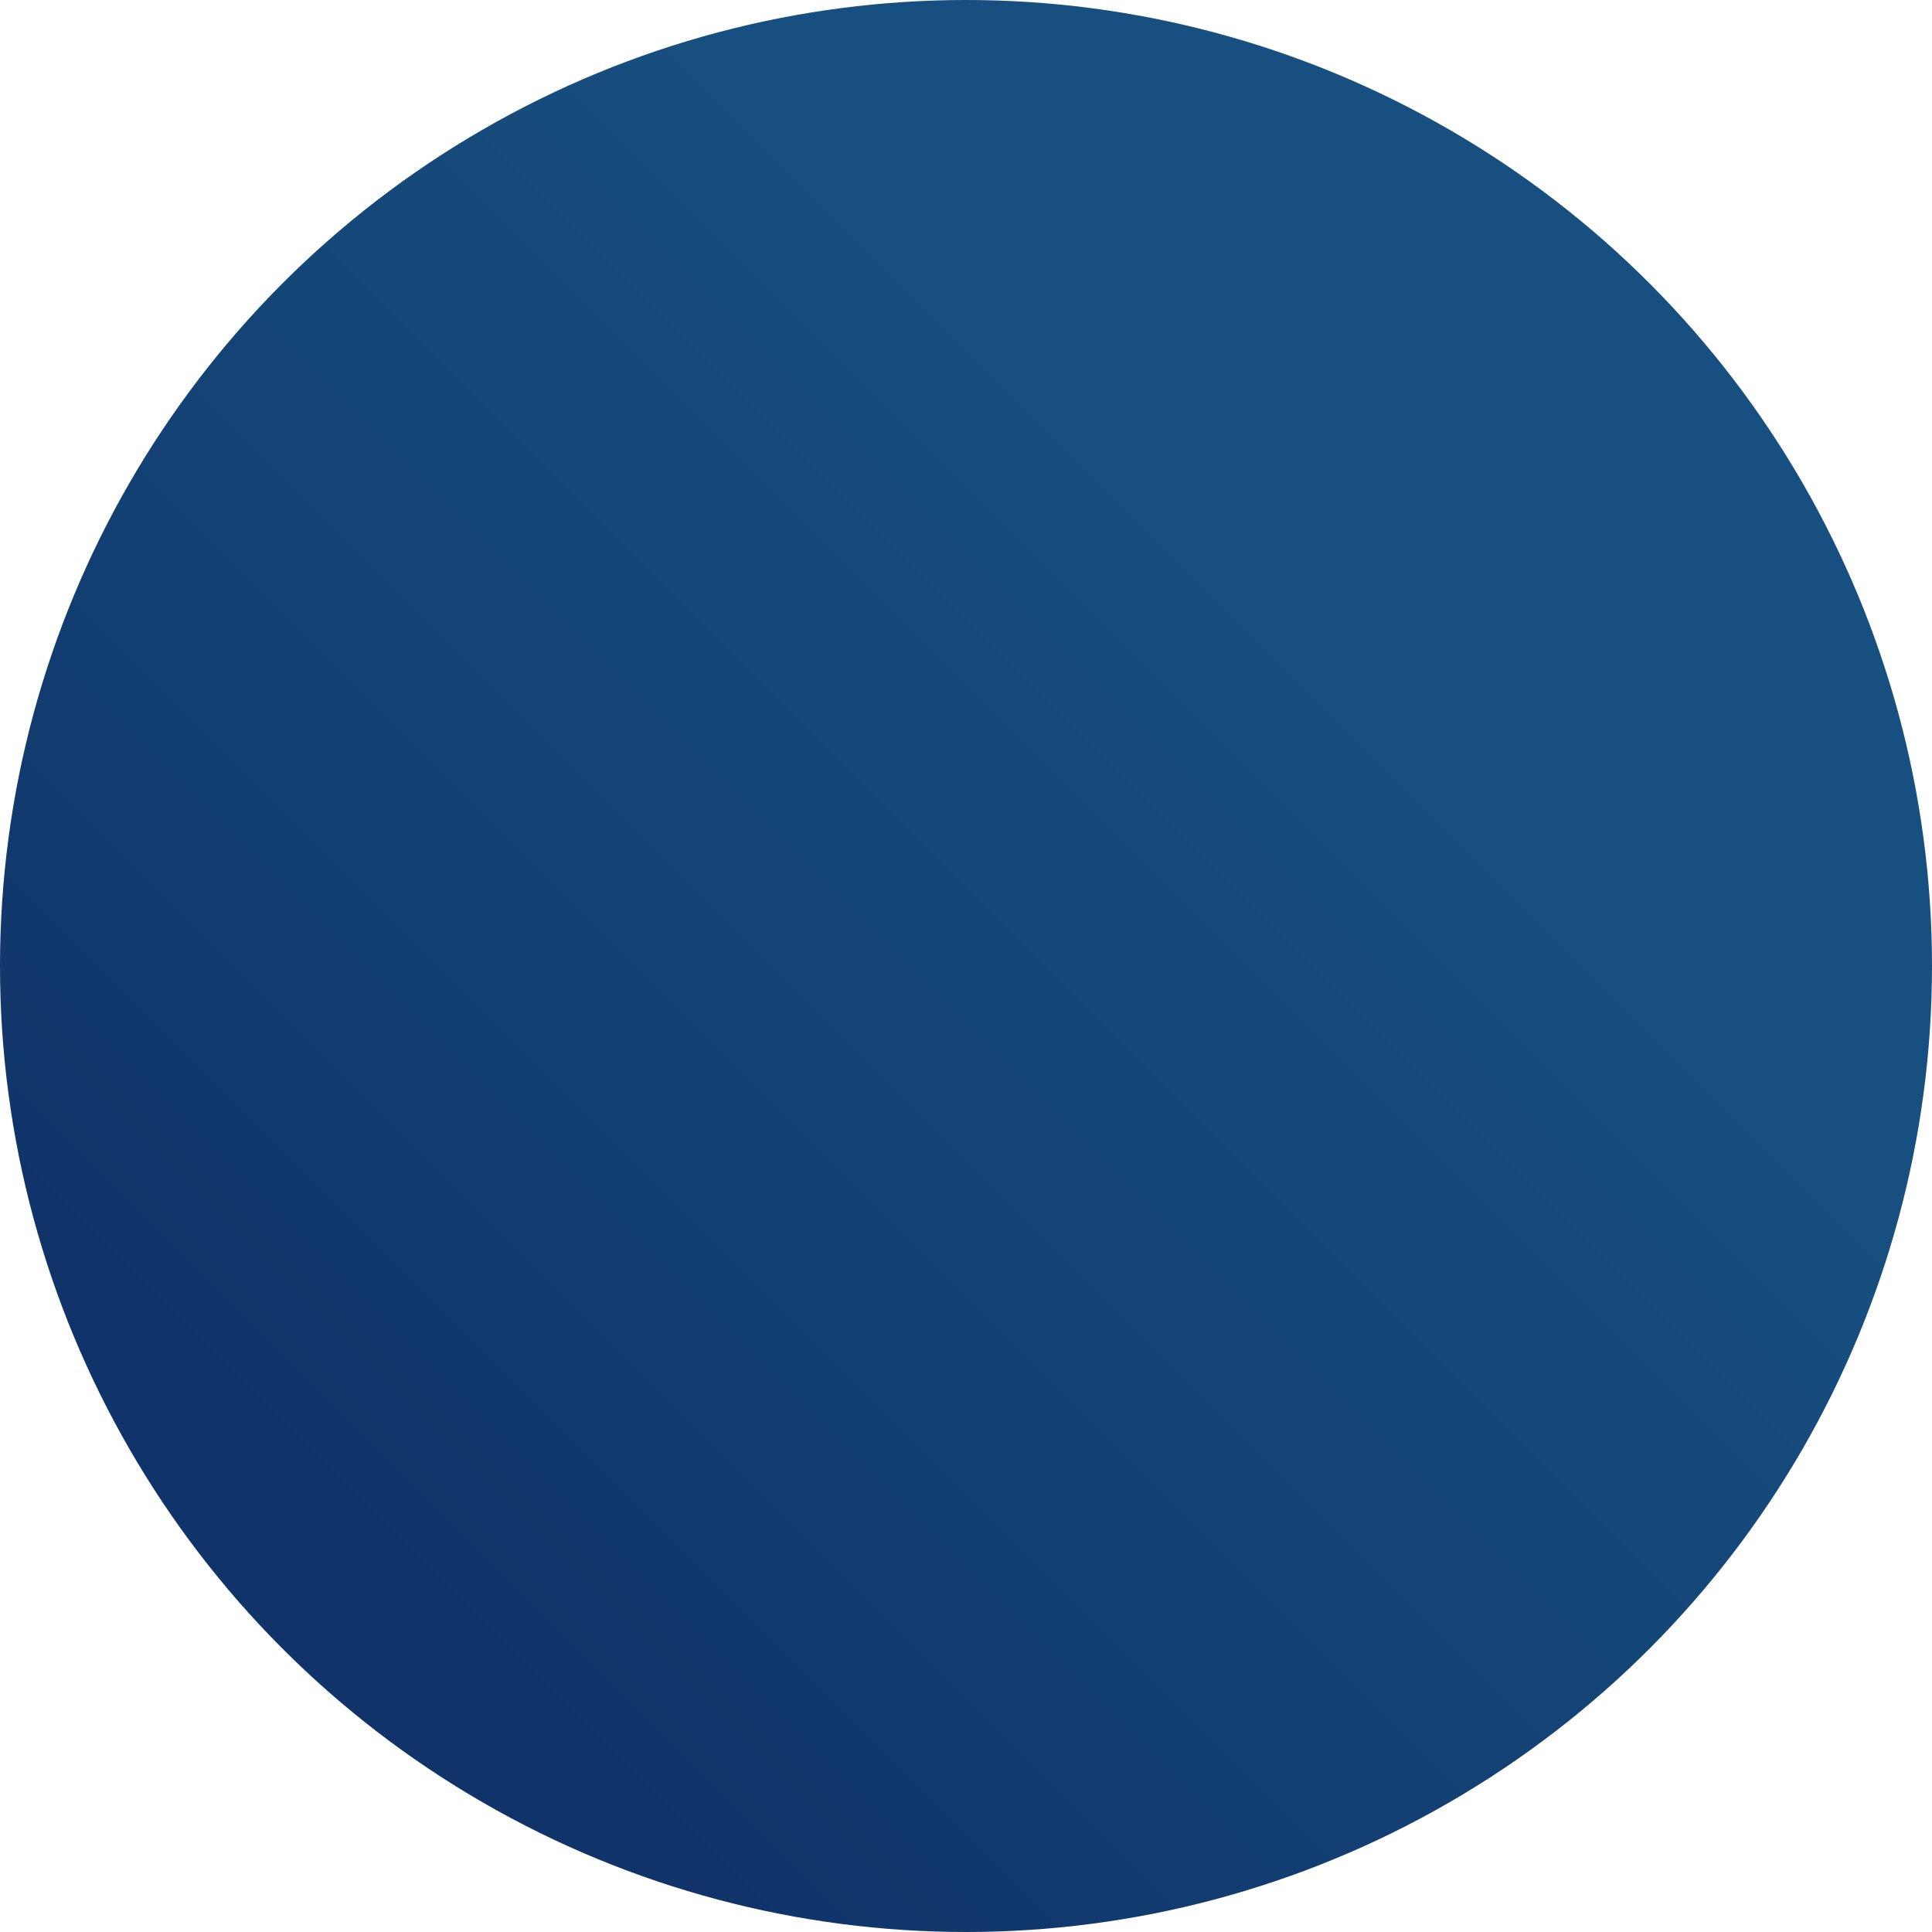 <?xml version="1.0" encoding="utf-8"?>
<!-- Generator: Adobe Illustrator 21.1.0, SVG Export Plug-In . SVG Version: 6.00 Build 0)  -->
<svg version="1.1" id="Layer_1" xmlns="http://www.w3.org/2000/svg" xmlns:xlink="http://www.w3.org/1999/xlink" x="0px" y="0px"
	 viewBox="0 0 1500 1500" style="enable-background:new 0 0 1500 1500;" xml:space="preserve">
<style type="text/css">
	.st0{fill:url(#SVGID_1_);}
</style>
<linearGradient id="SVGID_1_" gradientUnits="userSpaceOnUse" x1="-2300.691" y1="17837.744" x2="-2300.691" y2="18874.705" gradientTransform="matrix(0.707 0.707 -0.707 0.707 15267.284 -10513.615)">
	<stop  offset="0" style="stop-color:#175080"/>
	<stop  offset="1" style="stop-color:#103469"/>
</linearGradient>
<circle class="st0" cx="750" cy="750" r="750"/>
</svg>
